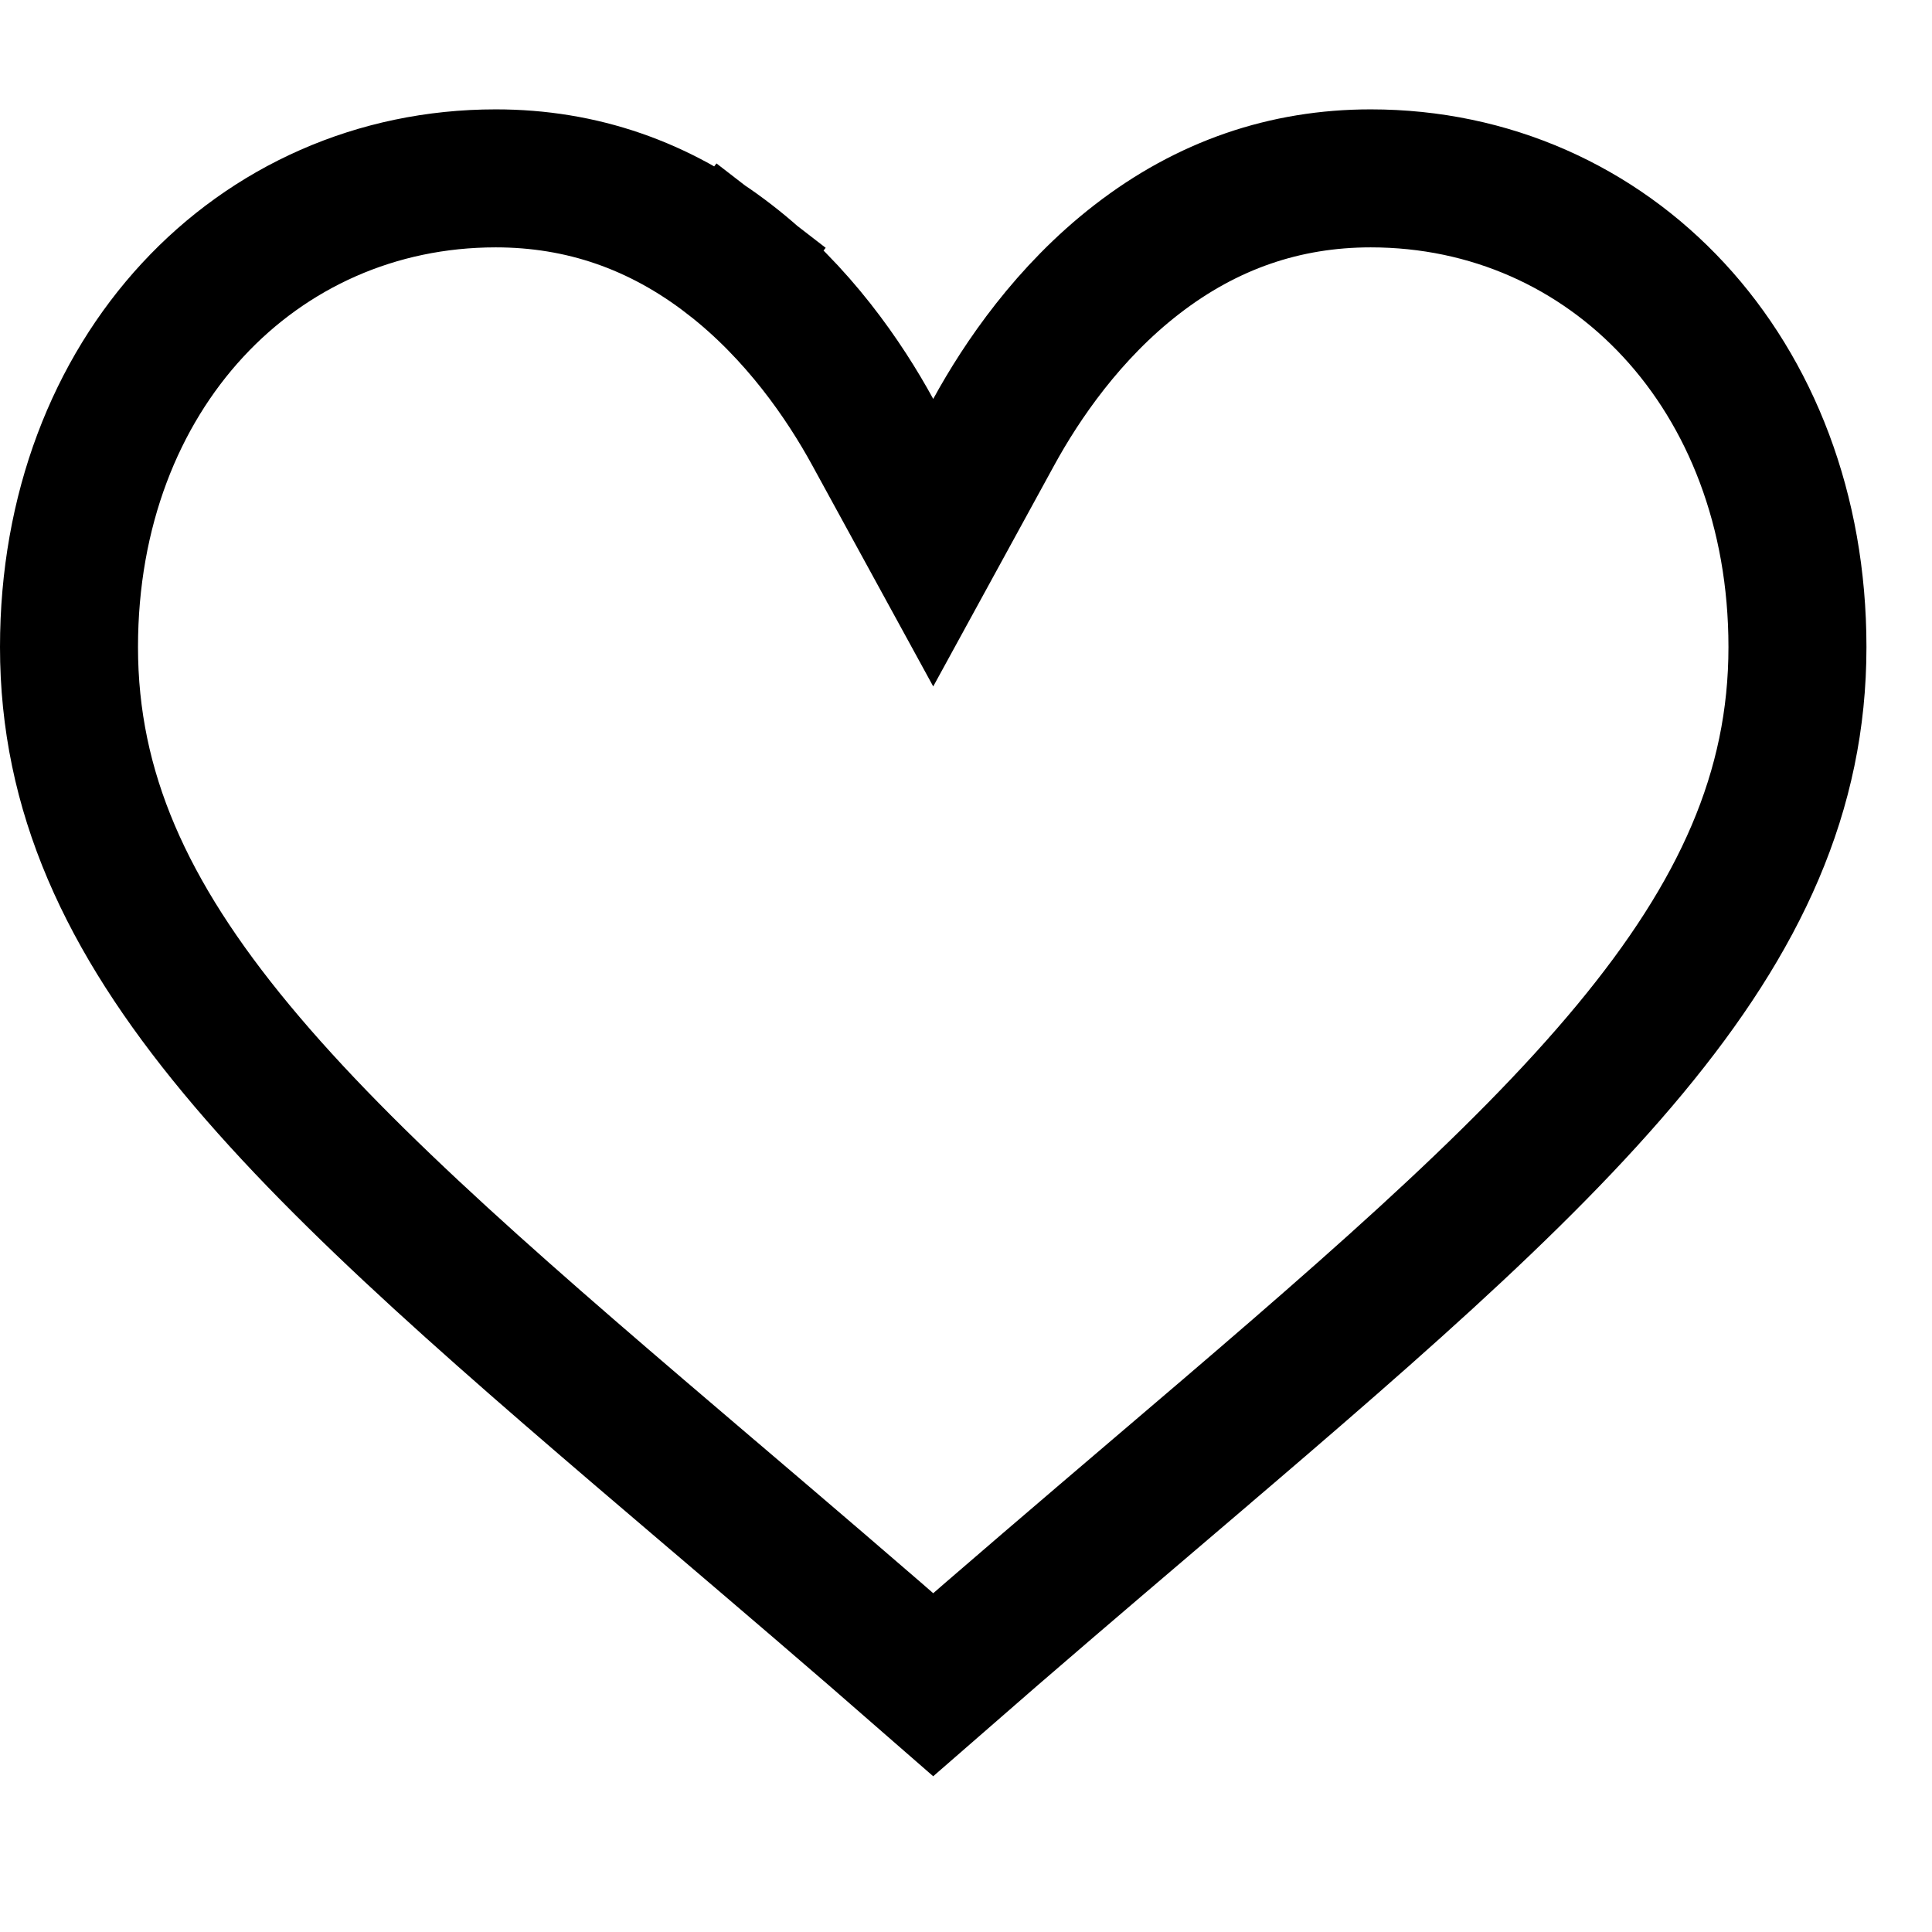 <svg width="28" height="28" viewBox="0 0 28 28" fill="none" xmlns="http://www.w3.org/2000/svg">
<g clip-path="url(#clip0_320_1695)">
<path d="M12.648 6.262L13.525 7.865L14.402 6.262C14.81 5.516 15.487 4.524 16.477 3.759C17.492 2.973 18.624 2.585 19.865 2.585C23.334 2.585 26.05 5.41 26.05 9.378C26.05 11.471 25.224 13.274 23.624 15.204C21.999 17.165 19.654 19.167 16.714 21.673L17.363 22.434L16.714 21.673L16.714 21.673C15.752 22.493 14.661 23.423 13.525 24.415C12.39 23.423 11.3 22.494 10.339 21.675L10.336 21.673L10.336 21.673C7.396 19.168 5.051 17.165 3.426 15.204C1.826 13.274 1 11.471 1 9.378C1 5.41 3.716 2.585 7.185 2.585C8.427 2.585 9.558 2.973 10.573 3.759L11.175 2.98L10.573 3.759C11.563 4.524 12.24 5.516 12.648 6.262Z" stroke="black" stroke-width="2"/>
</g>
<defs>
<clipPath id="clip0_320_1695">
<rect width="27.05" height="27.05" fill="white"/>
</clipPath>
</defs>
</svg>
